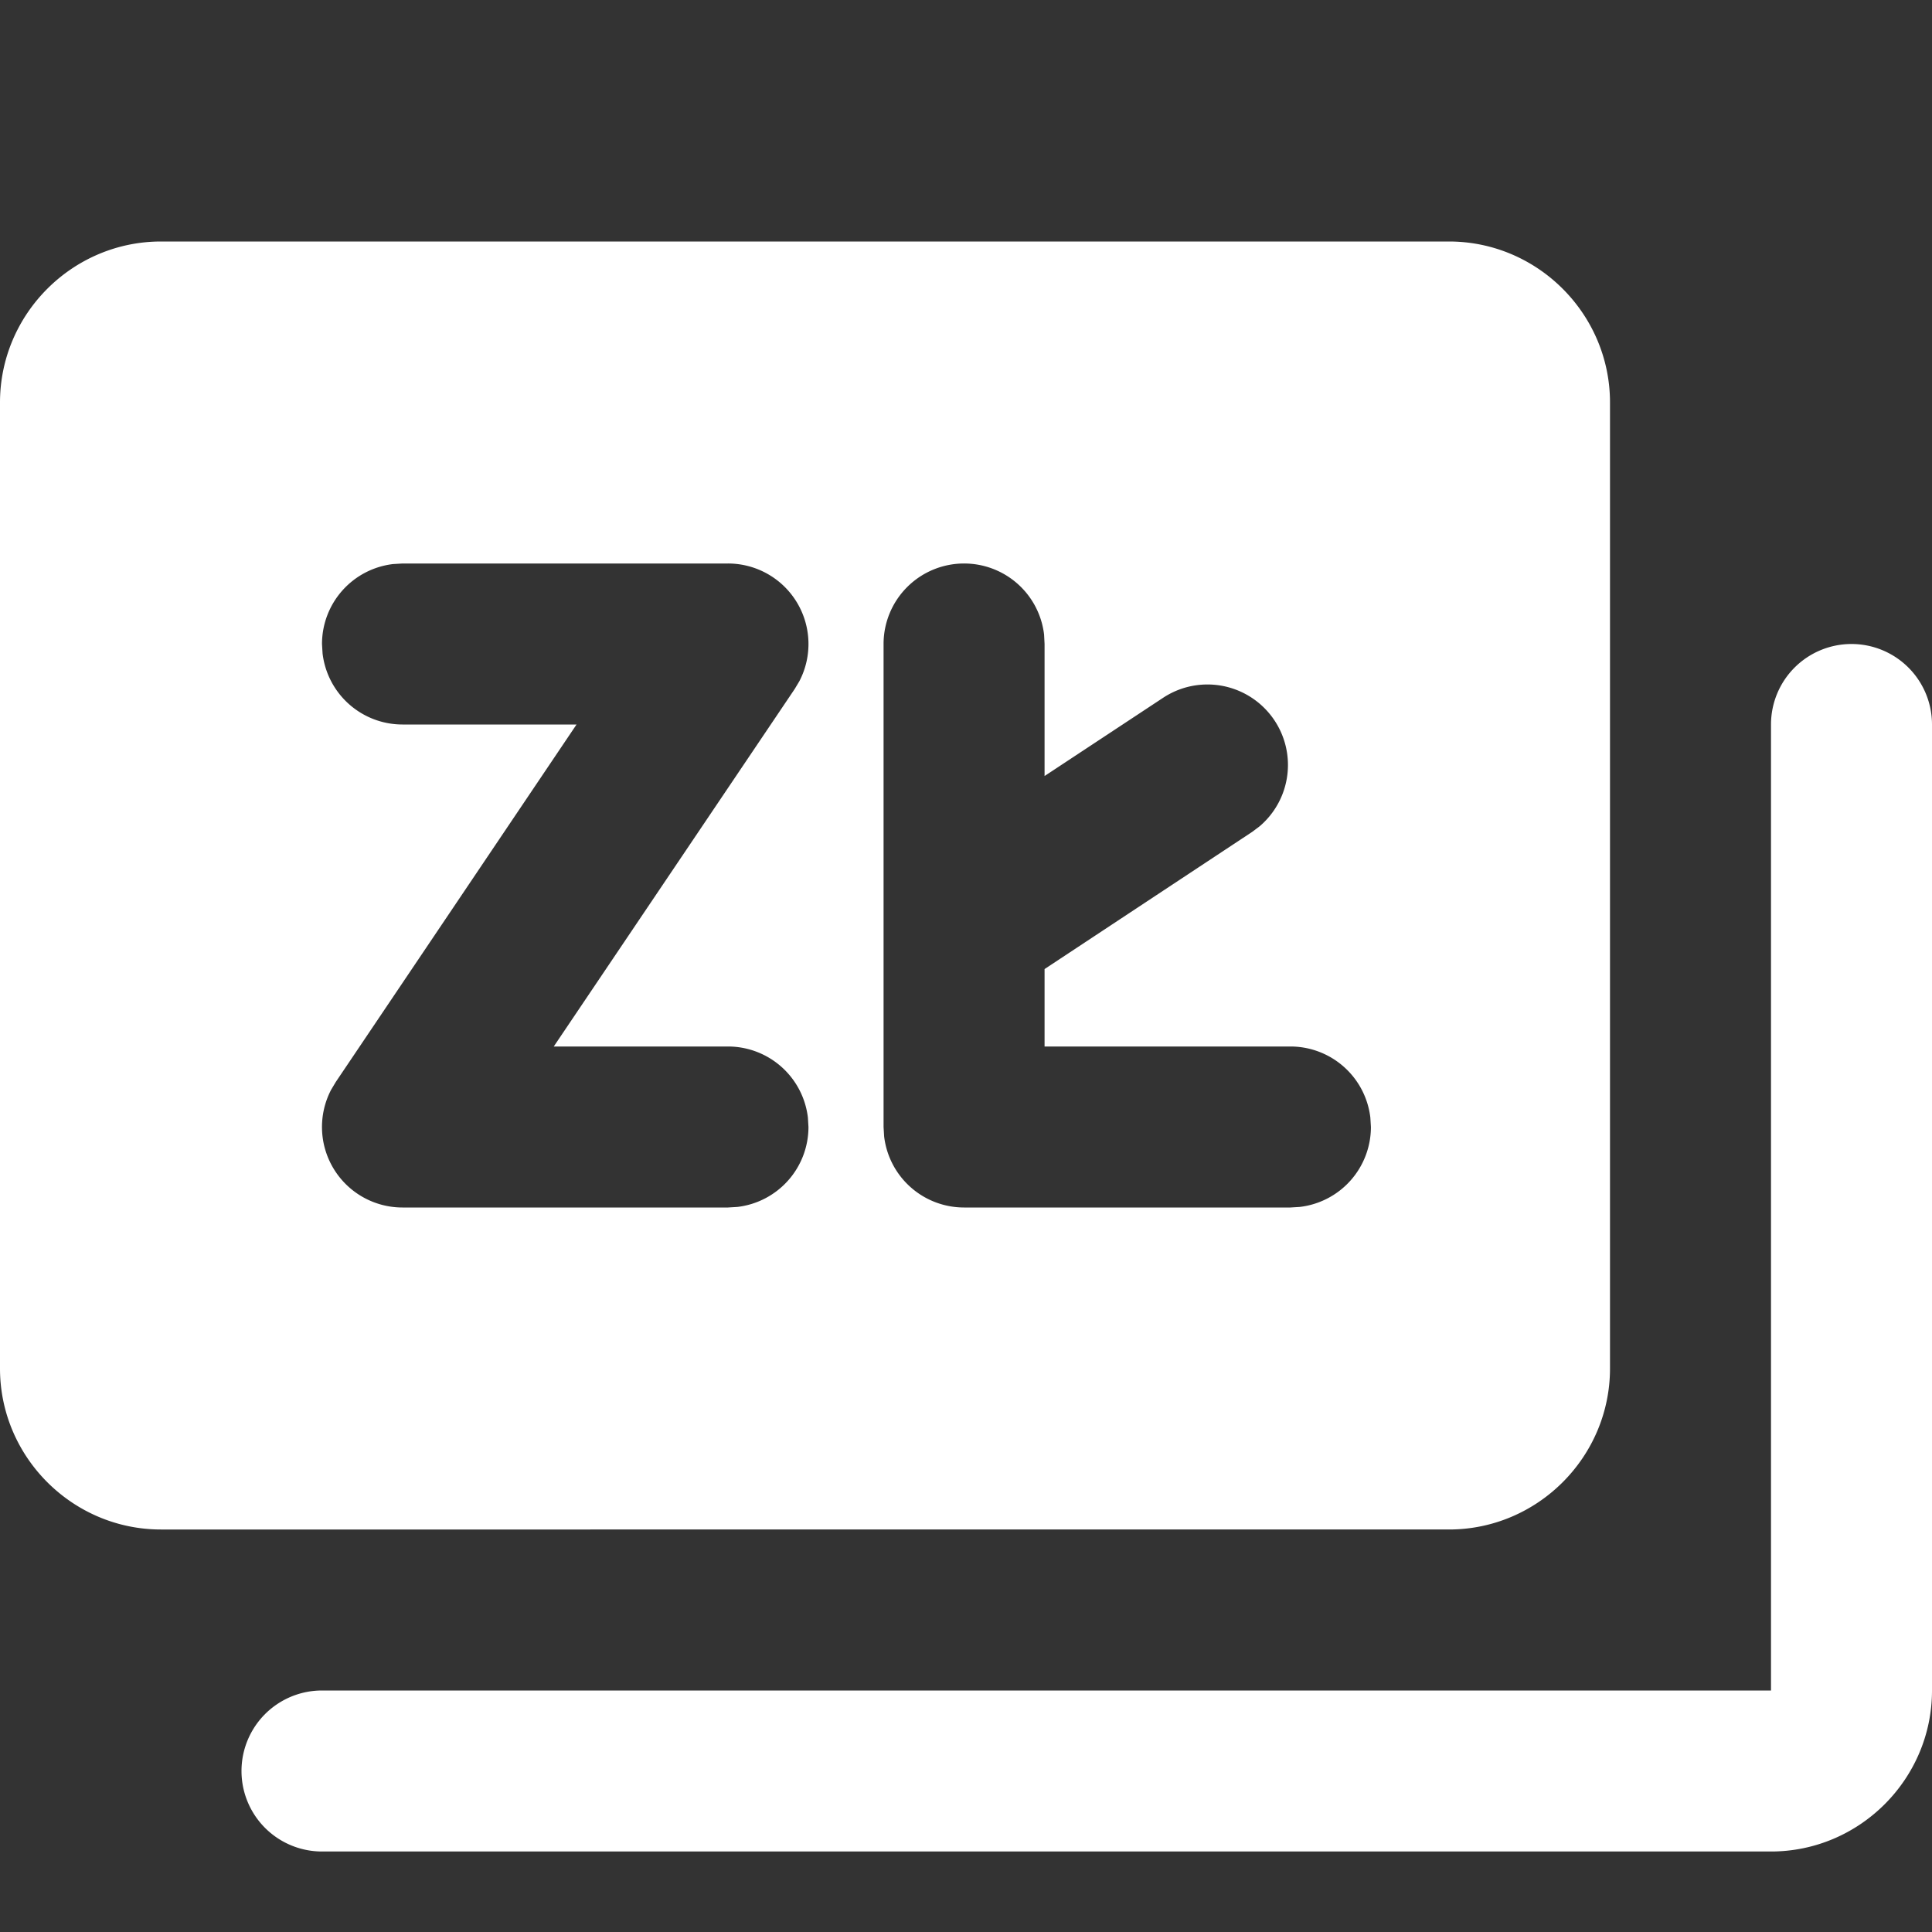 <?xml version="1.0" encoding="UTF-8"?> <svg xmlns="http://www.w3.org/2000/svg" width="24" height="24" viewBox="0 0 24 24"><rect x="0" y="0" width="24" height="24" fill="#333333" stroke="none"/><g fill="none" fill-rule="evenodd"><path d="M0 0h24v24H0z"></path><path d="M23 8a1 1 0 0 1 1 1v12c0 1.1-.9 2-2 2H4a1 1 0 0 1 0-2h18V9a1 1 0 0 1 1-1zm-5-5c1.1 0 2 .9 2 2v12c0 1.1-.9 2-2 2H2c-1.1 0-2-.9-2-2V5c0-1.1.9-2 2-2zM9.043 7H5l-.117.007A1 1 0 0 0 4 8l.007.117A1 1 0 0 0 5 9h2.162l-2.991 4.441-.058.097A1 1 0 0 0 5 15h4.043l.117-.007a1 1 0 0 0 .883-.993l-.007-.117A1 1 0 0 0 9.043 13H6.879l2.993-4.441.058-.097A1 1 0 0 0 9.043 7zm2.933 0a1 1 0 0 0-1 1v6l.007.117a1 1 0 0 0 .993.883h4.053l.116-.007A1 1 0 0 0 17.03 14l-.007-.117a1 1 0 0 0-.993-.883h-3.054v-.962l2.579-1.704.093-.07a1 1 0 0 0-1.196-1.598l-1.476.974V8l-.006-.117A1 1 0 0 0 11.976 7z" fill="#FFF" fill-rule="nonzero"></path></g></svg> 